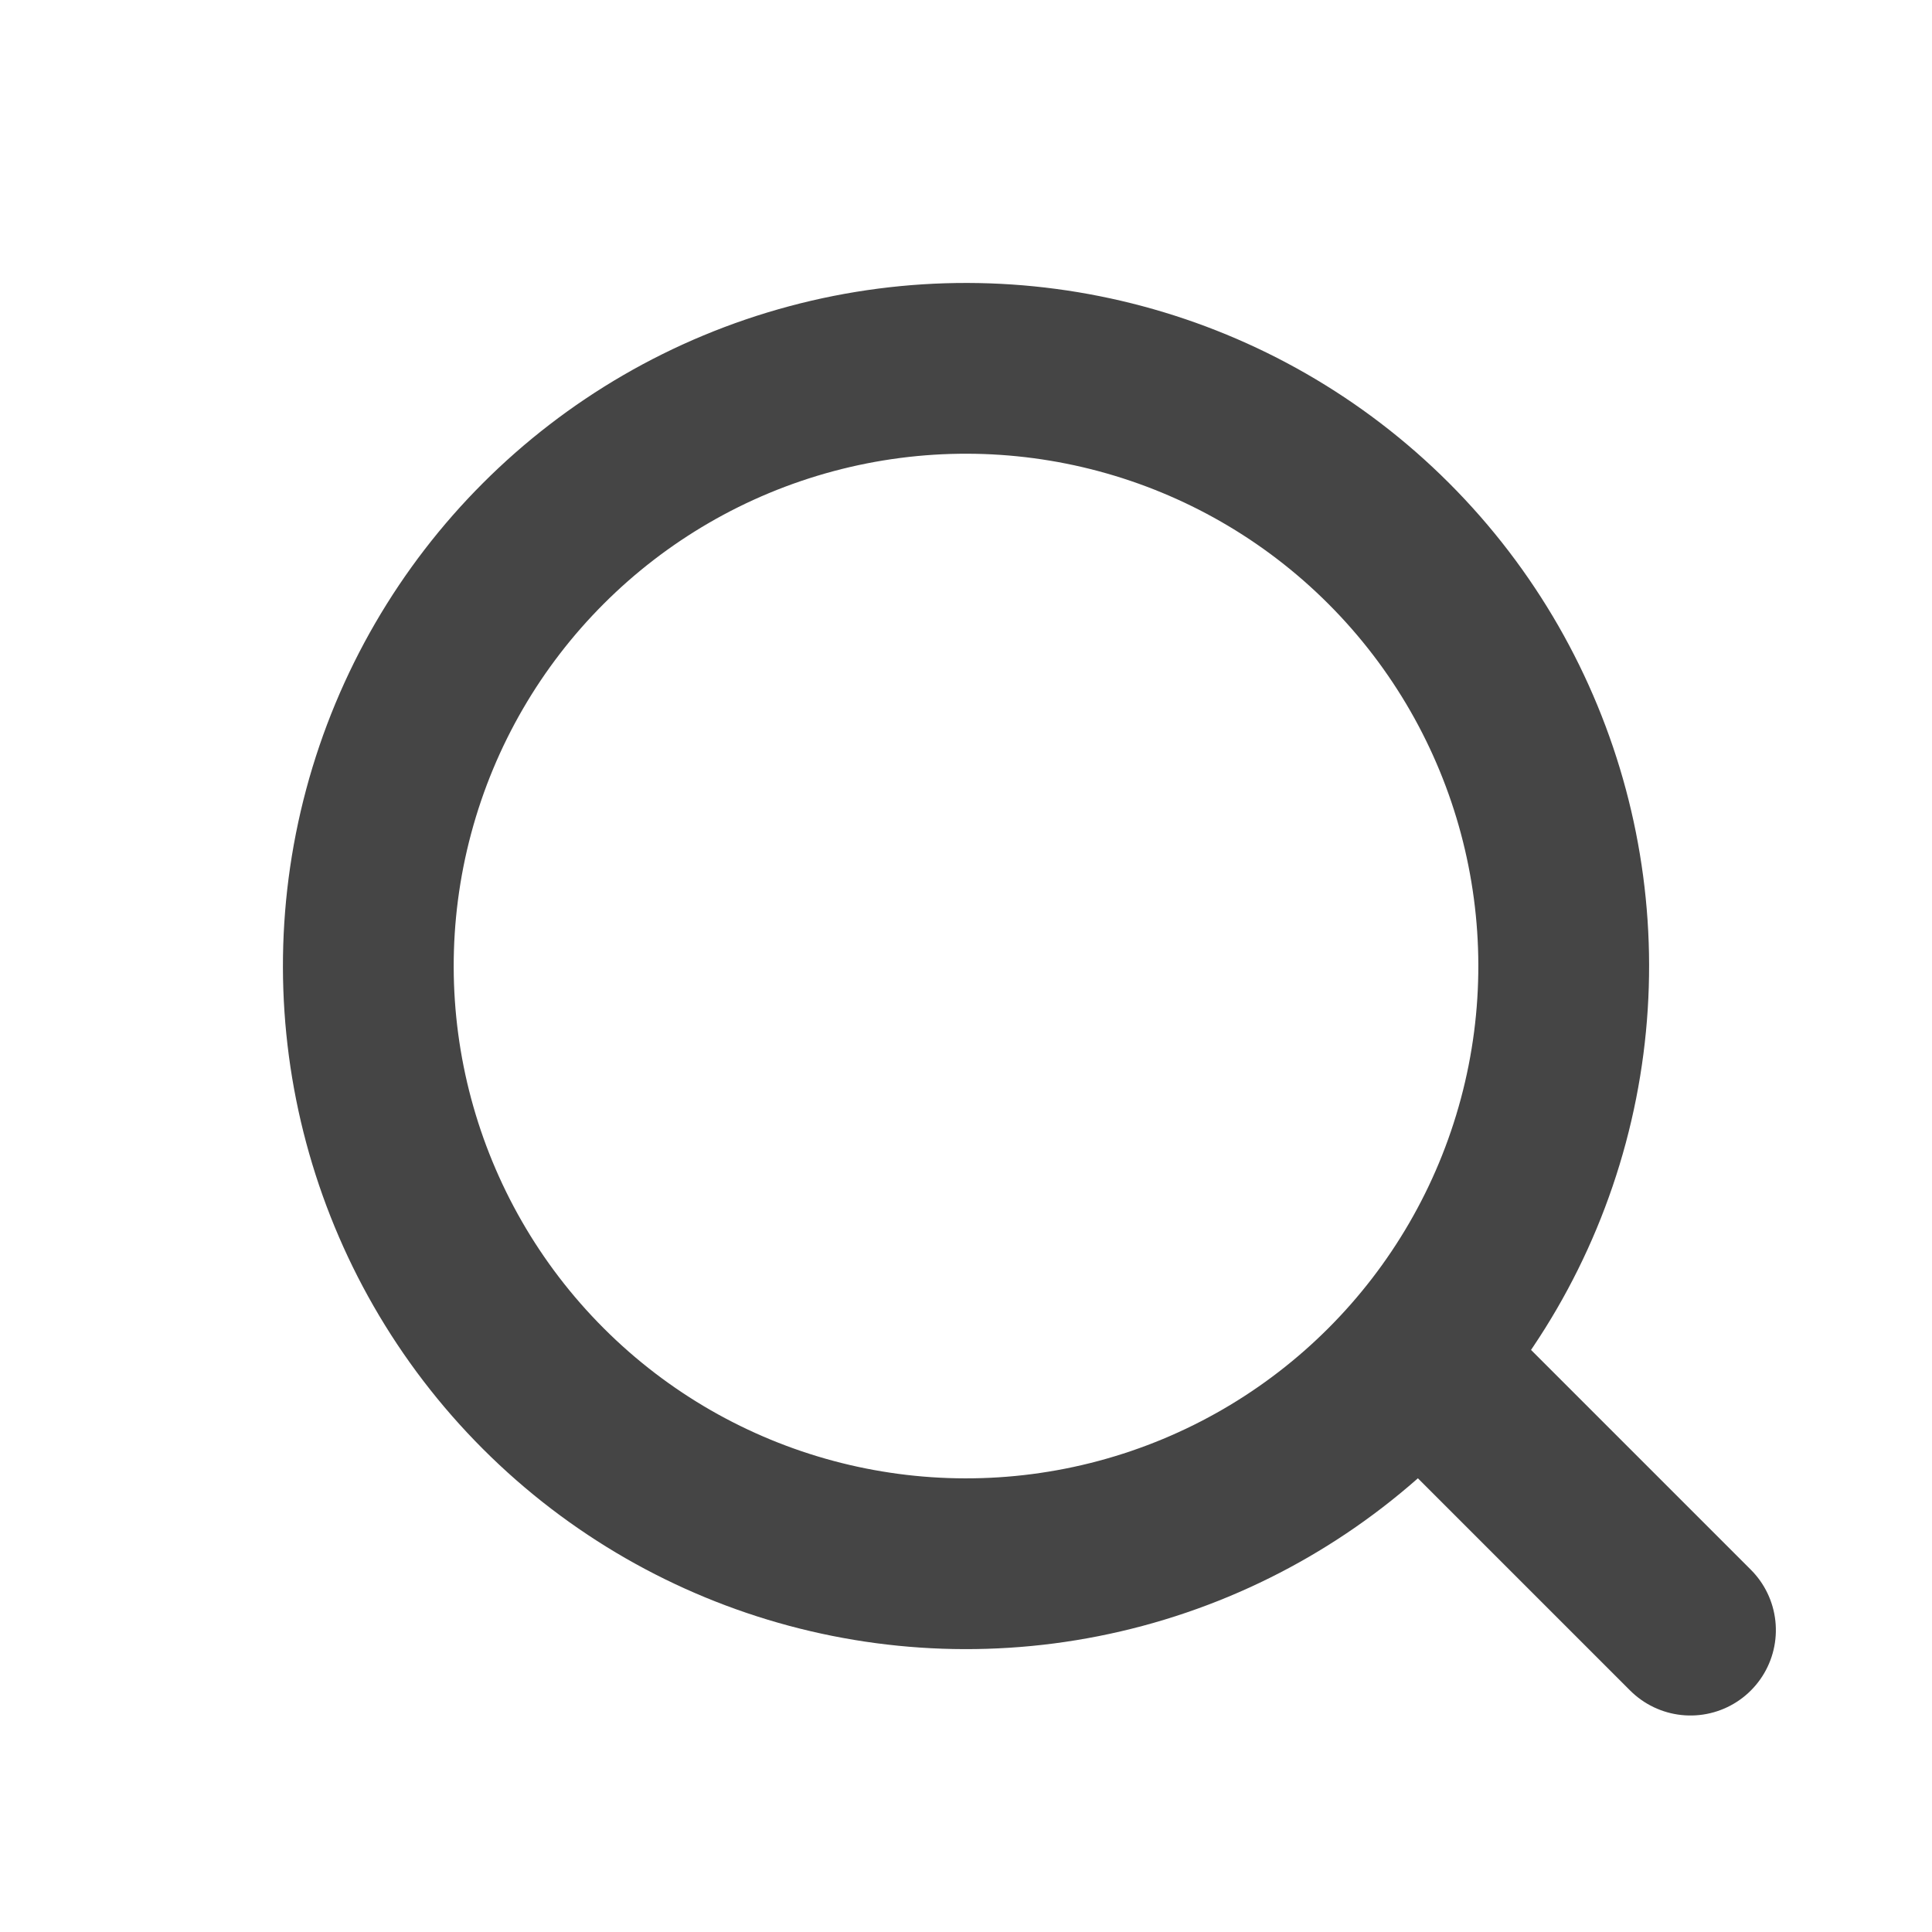 <svg xmlns="http://www.w3.org/2000/svg" width="22.627" height="22.627" viewBox="0 0 22.627 22.627"><defs><style>.a,.b,.d{fill:none;}.a,.b{stroke:#454545;stroke-width:2px;}.b{stroke-linecap:round;}.c{stroke:none;}</style></defs><g transform="translate(-1182.449 -65.199)"><g class="a" transform="translate(1182.449 76.513) rotate(-45)"><circle class="c" cx="8" cy="8" r="8"/><circle class="d" cx="8" cy="8" r="7"/></g><line class="b" y2="4" transform="translate(1199.419 81.462) rotate(-45)"/></g></svg>